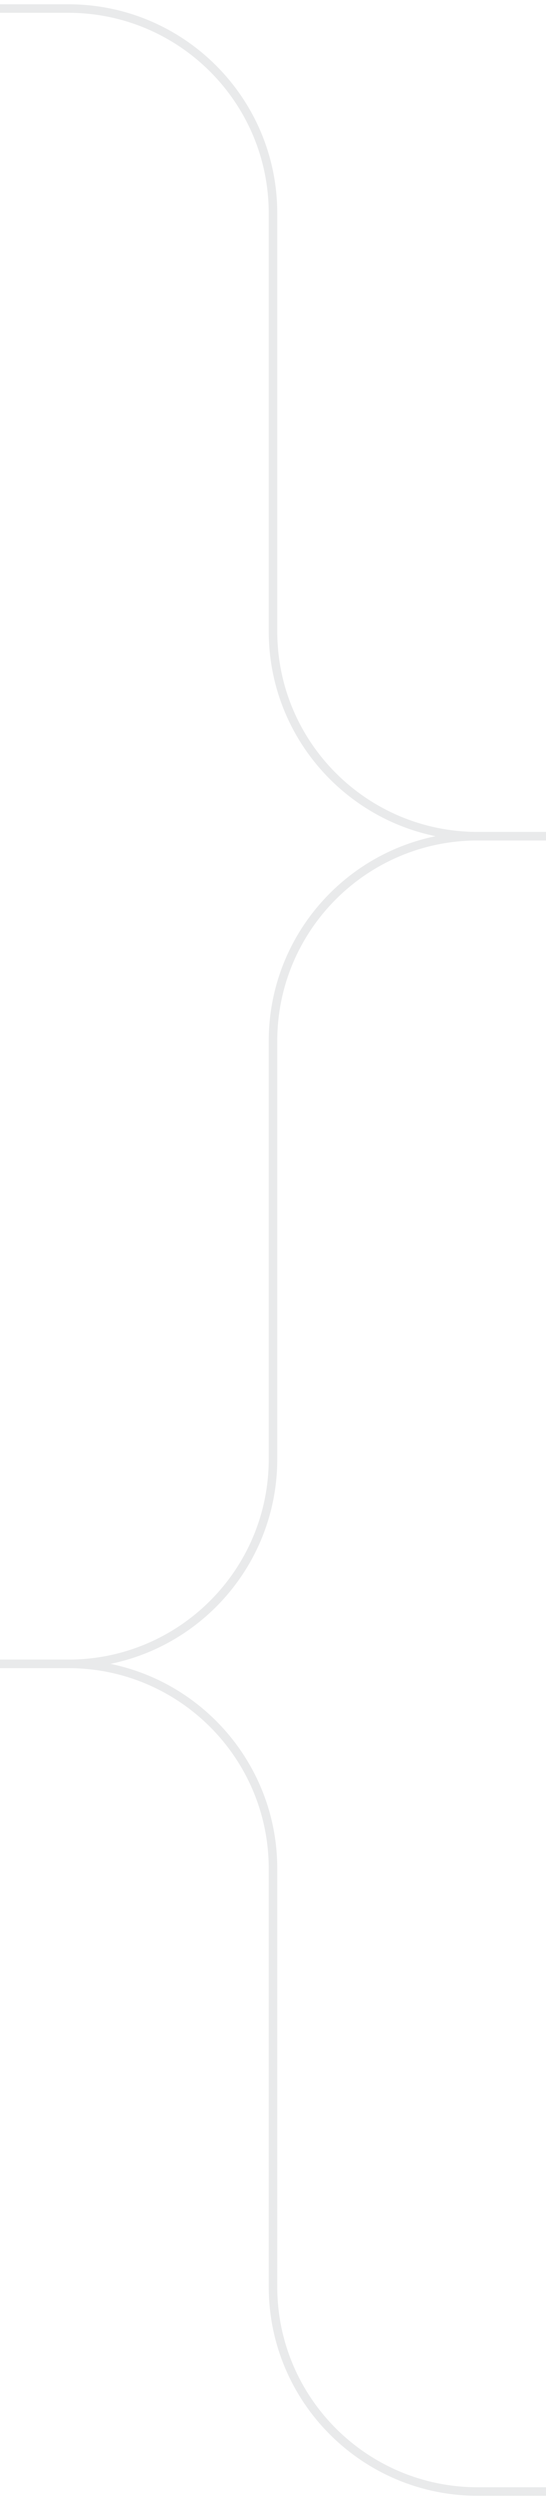 <svg width="64" height="293" viewBox="0 0 64 293" fill="none" xmlns="http://www.w3.org/2000/svg">
<path d="M31.5 122V171C31.5 183.979 20.979 194.5 8 194.5H0V195.5H8C21.531 195.5 32.5 184.531 32.5 171V122C32.5 109.021 43.021 98.5 56 98.5H64V97.5H56C42.469 97.5 31.5 108.469 31.5 122Z" fill="#E9EAEB"/>
<path d="M31.5 74V25C31.5 12.021 20.979 1.5 8 1.5H0V0.5H8C21.531 0.5 32.5 11.469 32.5 25V74C32.5 86.979 43.021 97.5 56 97.5H64V98.5H56C42.469 98.5 31.5 87.531 31.5 74Z" fill="#E9EAEB"/>
<path d="M31.5 268V219C31.5 206.021 20.979 195.5 8 195.5H0V194.5H8C21.531 194.5 32.5 205.469 32.5 219V268C32.5 280.979 43.021 291.5 56 291.5H64V292.5H56C42.469 292.5 31.5 281.531 31.5 268Z" fill="#E9EAEB"/>
</svg>

